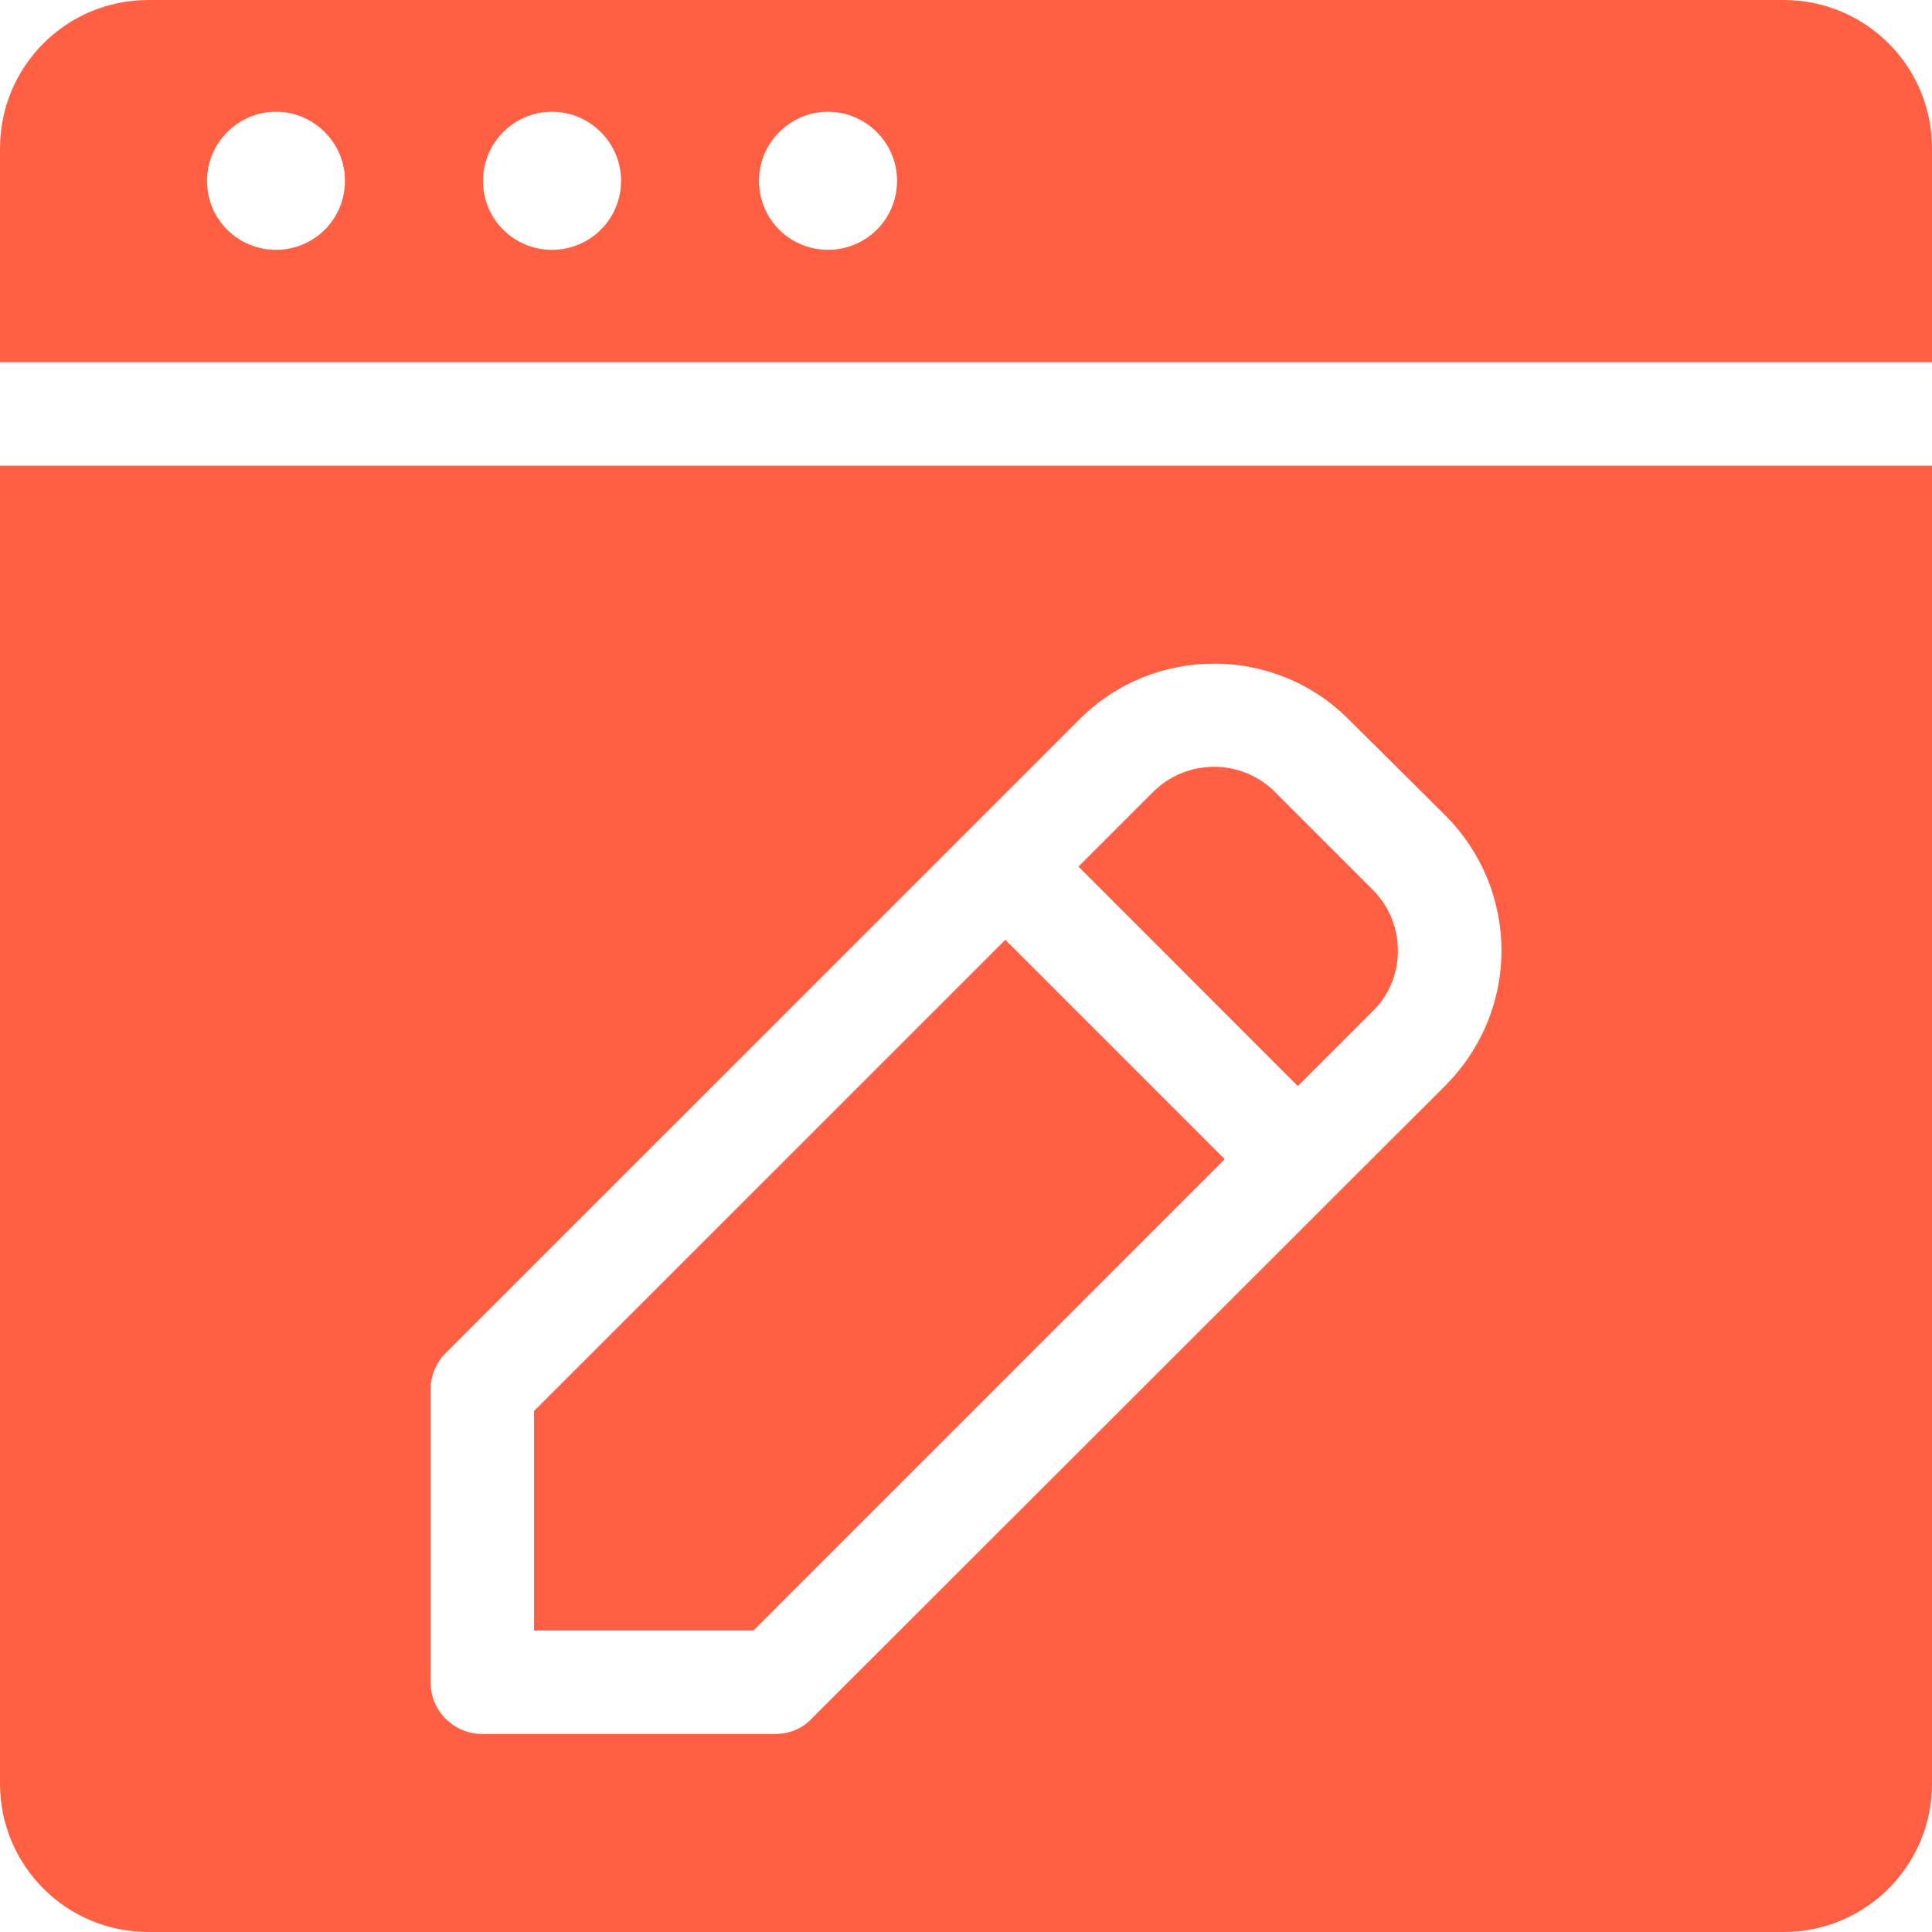 <?xml version="1.0" encoding="UTF-8"?> <svg xmlns="http://www.w3.org/2000/svg" width="20" height="20" viewBox="0 0 20 20" fill="none"><path d="M18.464 0H1.536C0.686 0 0 0.686 0 1.536V3.75H20V1.536C20 0.686 19.314 0 18.464 0ZM2.857 2.586C2.464 2.586 2.143 2.271 2.143 1.871C2.143 1.479 2.464 1.157 2.857 1.157C3.25 1.157 3.571 1.479 3.571 1.871C3.571 2.271 3.25 2.586 2.857 2.586ZM5.714 2.586C5.321 2.586 5 2.271 5 1.871C5 1.479 5.321 1.157 5.714 1.157C6.107 1.157 6.429 1.479 6.429 1.871C6.429 2.271 6.107 2.586 5.714 2.586ZM8.571 2.586C8.179 2.586 7.857 2.271 7.857 1.871C7.857 1.479 8.179 1.157 8.571 1.157C8.964 1.157 9.286 1.479 9.286 1.871C9.286 2.271 8.964 2.586 8.571 2.586Z" fill="#FF6043"></path><path d="M10.407 9.729L12.678 12L7.8 16.879H5.528V14.607L10.407 9.729Z" fill="#FF6043"></path><path d="M14.471 9.843C14.471 10.079 14.378 10.307 14.207 10.471L13.435 11.243L11.164 8.971L11.935 8.2C12.286 7.85 12.85 7.85 13.2 8.2L14.207 9.207C14.378 9.378 14.471 9.6 14.471 9.843Z" fill="#FF6043"></path><path d="M0 4.821V18.464C0 19.314 0.686 20 1.536 20H18.464C19.314 20 20 19.314 20 18.464V4.821H0ZM14.971 11.229L8.4 17.793C8.3 17.9 8.164 17.95 8.021 17.95H4.993C4.7 17.95 4.457 17.714 4.457 17.414V14.386C4.457 14.243 4.514 14.107 4.614 14.007L11.179 7.443C11.943 6.679 13.193 6.679 13.957 7.443L14.971 8.45C15.336 8.821 15.543 9.314 15.543 9.843C15.543 10.364 15.336 10.857 14.971 11.229Z" fill="#FF6043"></path></svg> 